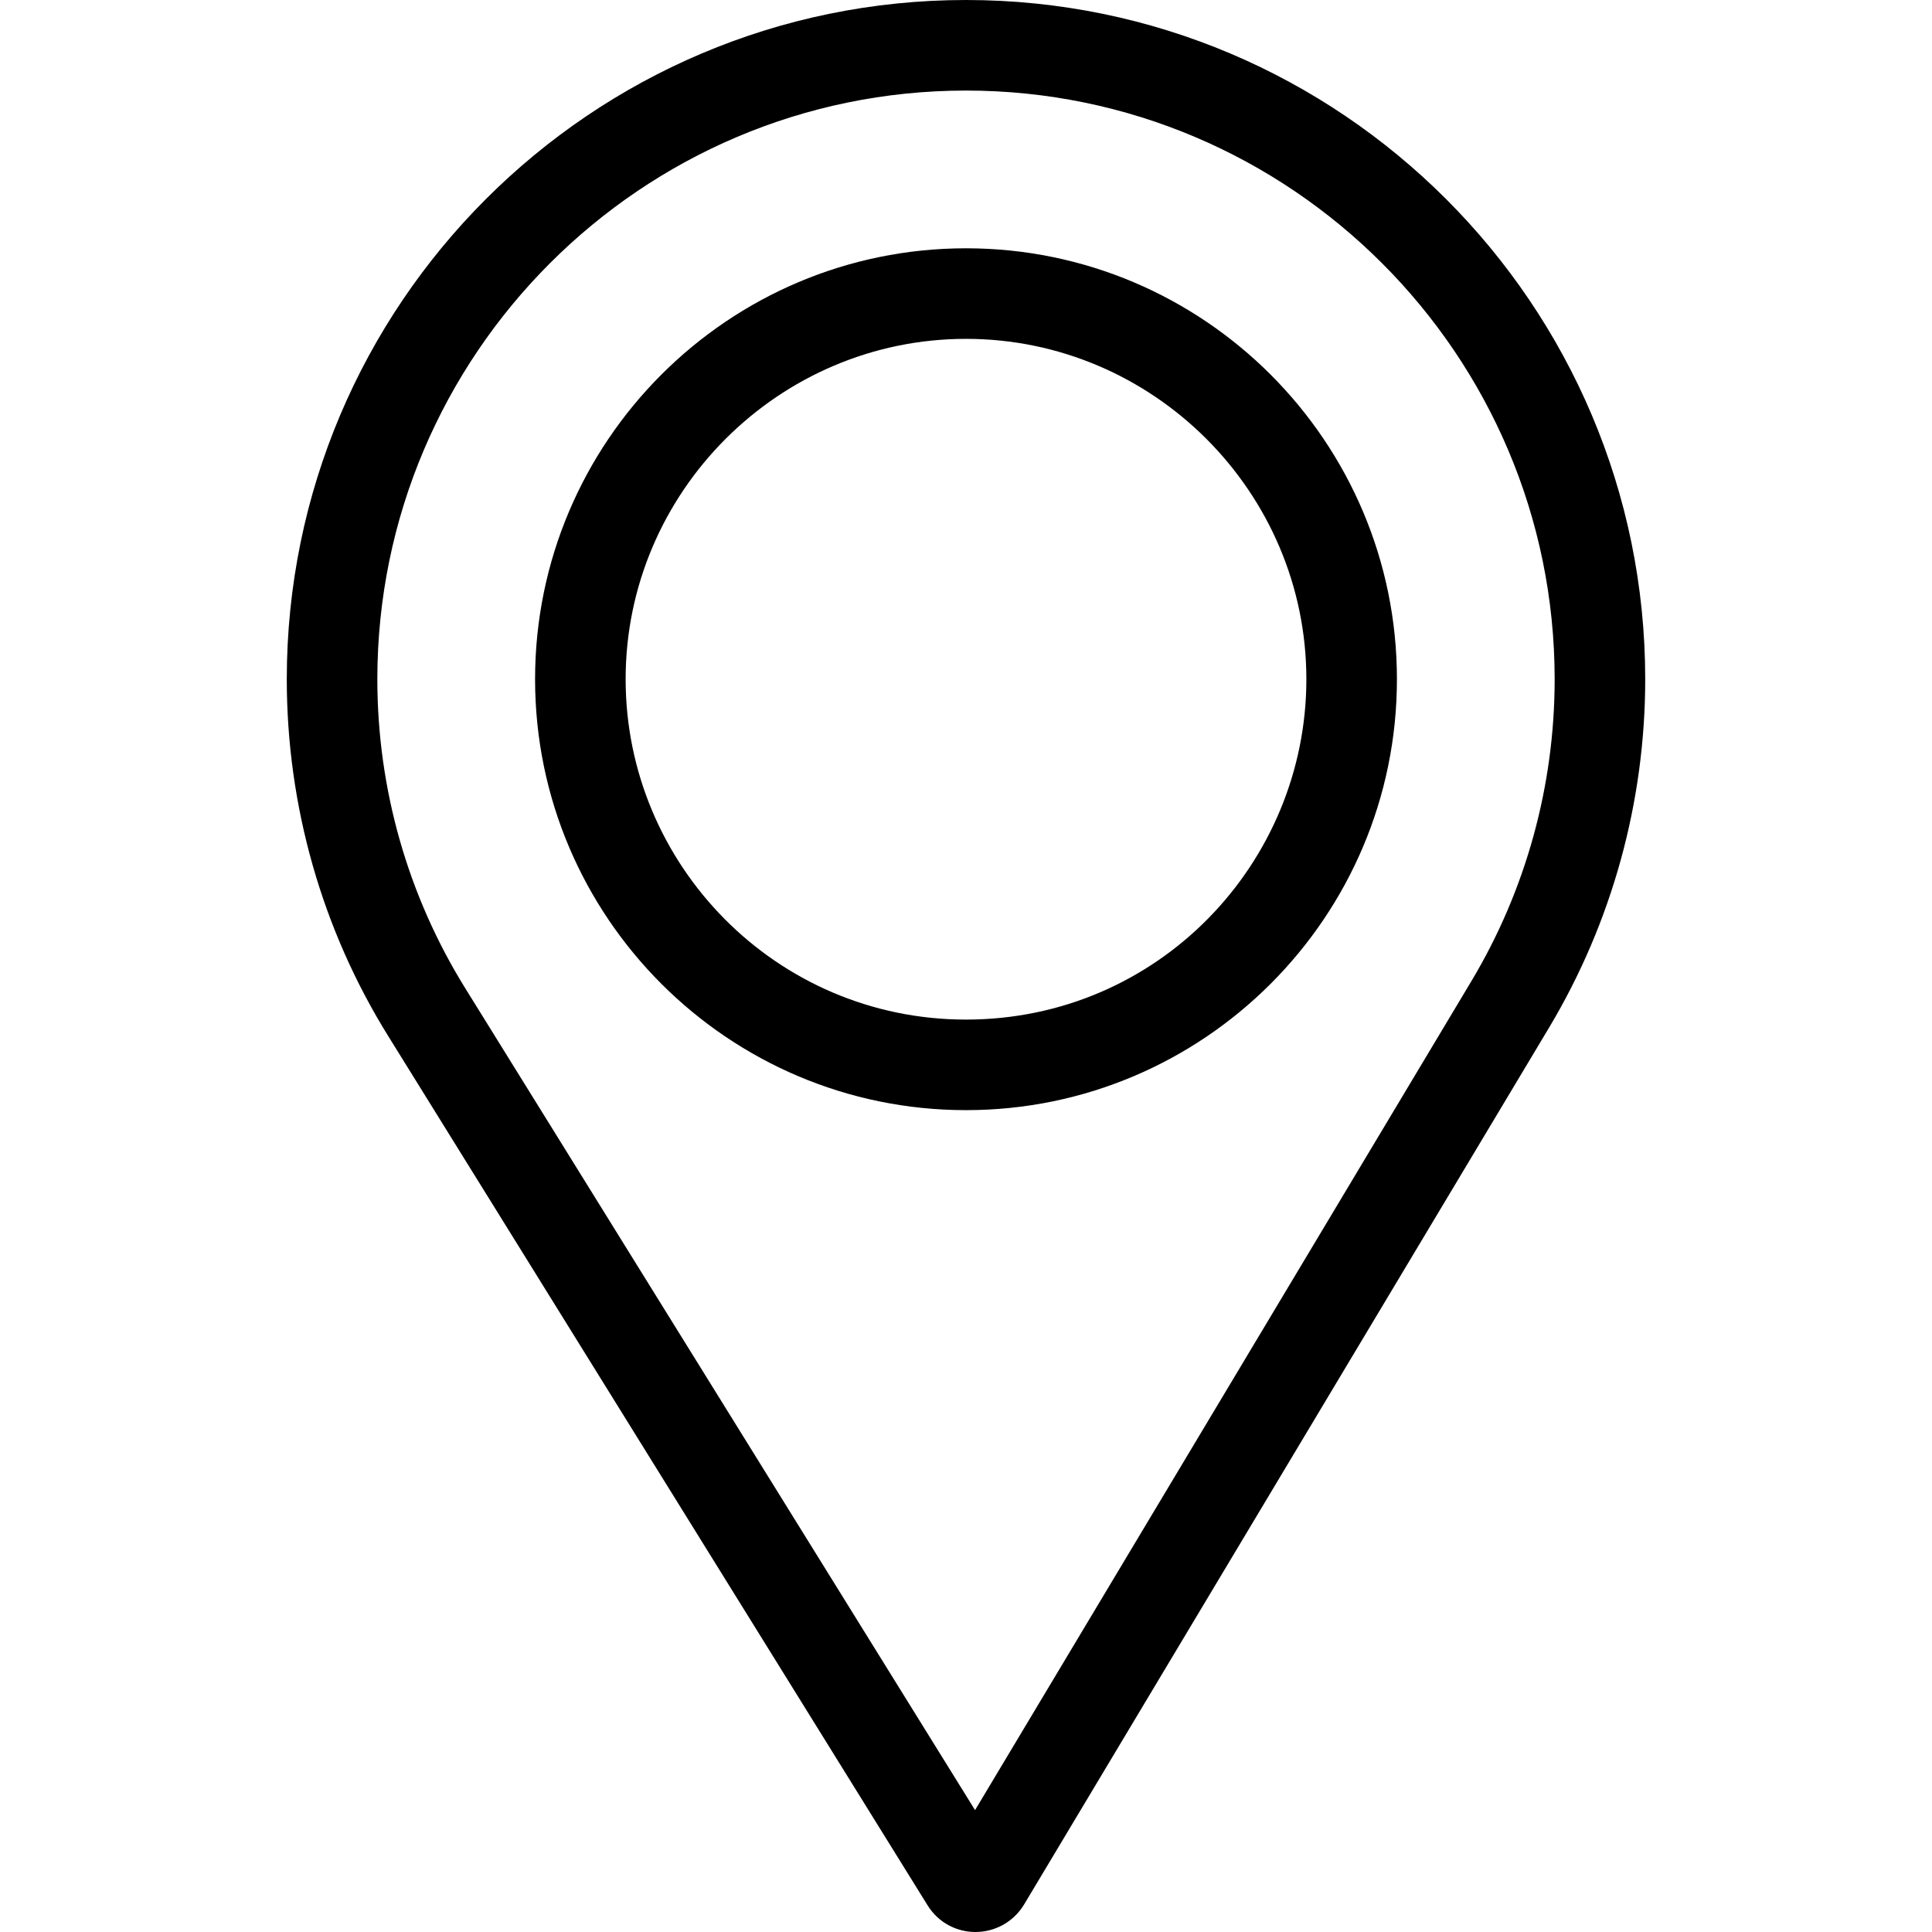 <?xml version="1.0" encoding="utf-8"?>
<!-- Generator: Adobe Illustrator 21.1.0, SVG Export Plug-In . SVG Version: 6.00 Build 0)  -->
<svg version="1.1" id="Capa_1" xmlns="http://www.w3.org/2000/svg" xmlns:xlink="http://www.w3.org/1999/xlink" x="0px" y="0px"
	 viewBox="0 0 512 512" style="enable-background:new 0 0 512 512;" xml:space="preserve">
<g>
	<g>
		<g>
			<path d="M256,24c86,0,156,70,156,156c0,28.2-7.6,55.8-22,79.9L258.4,479.7L123.3,261.9C108.1,237.4,100,209.1,100,180
				C100,94,170,24,256,24 M256,294.2c63,0,114.2-51.2,114.2-114.2S319,65.8,256,65.8S141.8,117,141.8,180S193,294.2,256,294.2
				 M256,0C156.7,0,76,80.7,76,180c0,33.5,9.3,66.3,26.9,94.6l142.9,230.3c2.9,4.7,7.8,7.1,12.7,7.1c5,0,10-2.5,12.9-7.3
				l139.2-232.5c16.6-27.8,25.4-59.7,25.4-92.2C436,80.7,355.3,0,256,0L256,0z M256,270.2c-50.3,0-90.2-41-90.2-90.2
				c0-49.6,40.6-90.2,90.2-90.2s90.2,40.6,90.2,90.2C346.2,228.8,306.9,270.2,256,270.2L256,270.2z"/>
		</g>
	</g>
</g>
</svg>

